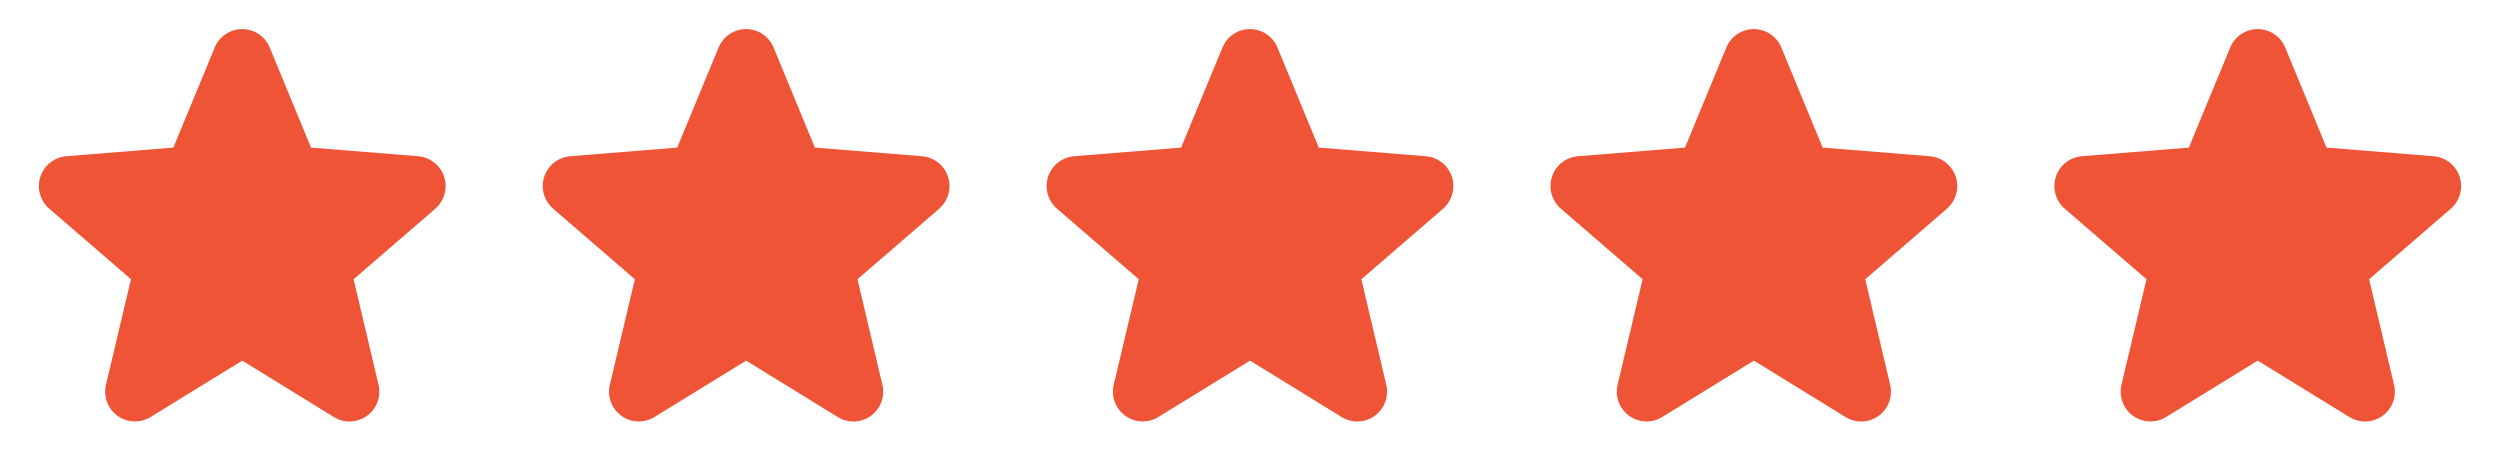 <svg width="129" height="24" viewBox="0 0 129 24" fill="none" xmlns="http://www.w3.org/2000/svg">
<path d="M22.465 10.767L18.246 14.408L19.531 19.852C19.602 20.147 19.584 20.457 19.479 20.742C19.374 21.027 19.186 21.275 18.941 21.454C18.695 21.633 18.401 21.734 18.098 21.747C17.794 21.759 17.494 21.681 17.234 21.522L12.5 18.608L7.763 21.522C7.504 21.68 7.203 21.757 6.9 21.744C6.597 21.732 6.304 21.63 6.059 21.451C5.814 21.273 5.627 21.025 5.522 20.741C5.417 20.456 5.398 20.147 5.469 19.852L6.759 14.408L2.54 10.767C2.311 10.569 2.145 10.307 2.063 10.015C1.981 9.723 1.987 9.414 2.081 9.125C2.174 8.837 2.35 8.582 2.587 8.393C2.824 8.204 3.112 8.089 3.414 8.062L8.945 7.616L11.079 2.453C11.194 2.171 11.391 1.93 11.643 1.761C11.896 1.592 12.194 1.501 12.498 1.501C12.802 1.501 13.099 1.592 13.352 1.761C13.604 1.93 13.801 2.171 13.917 2.453L16.049 7.616L21.581 8.062C21.883 8.088 22.172 8.202 22.41 8.391C22.648 8.58 22.825 8.835 22.918 9.124C23.012 9.412 23.018 9.723 22.937 10.015C22.855 10.308 22.689 10.57 22.459 10.768L22.465 10.767Z" fill="#EF5436"/>
<path d="M48.465 10.767L44.246 14.408L45.531 19.852C45.602 20.147 45.584 20.457 45.479 20.742C45.374 21.027 45.186 21.275 44.941 21.454C44.695 21.633 44.401 21.734 44.098 21.747C43.794 21.759 43.494 21.681 43.234 21.522L38.5 18.608L33.763 21.522C33.504 21.68 33.203 21.757 32.9 21.744C32.597 21.732 32.304 21.63 32.059 21.451C31.814 21.273 31.627 21.025 31.522 20.741C31.417 20.456 31.398 20.147 31.469 19.852L32.759 14.408L28.54 10.767C28.311 10.569 28.145 10.307 28.063 10.015C27.981 9.723 27.987 9.414 28.081 9.125C28.174 8.837 28.35 8.582 28.587 8.393C28.824 8.204 29.112 8.089 29.414 8.062L34.945 7.616L37.079 2.453C37.194 2.171 37.391 1.93 37.644 1.761C37.896 1.592 38.194 1.501 38.498 1.501C38.802 1.501 39.099 1.592 39.352 1.761C39.605 1.93 39.801 2.171 39.917 2.453L42.049 7.616L47.581 8.062C47.883 8.088 48.172 8.202 48.41 8.391C48.648 8.58 48.825 8.835 48.918 9.124C49.012 9.412 49.019 9.723 48.937 10.015C48.855 10.308 48.689 10.57 48.459 10.768L48.465 10.767Z" fill="#EF5436"/>
<path d="M74.465 10.767L70.246 14.408L71.531 19.852C71.602 20.147 71.584 20.457 71.479 20.742C71.374 21.027 71.186 21.275 70.941 21.454C70.695 21.633 70.401 21.734 70.098 21.747C69.794 21.759 69.494 21.681 69.234 21.522L64.5 18.608L59.763 21.522C59.504 21.68 59.203 21.757 58.9 21.744C58.597 21.732 58.304 21.63 58.059 21.451C57.814 21.273 57.627 21.025 57.522 20.741C57.417 20.456 57.398 20.147 57.469 19.852L58.759 14.408L54.54 10.767C54.311 10.569 54.145 10.307 54.063 10.015C53.981 9.723 53.987 9.414 54.081 9.125C54.174 8.837 54.35 8.582 54.587 8.393C54.824 8.204 55.112 8.089 55.414 8.062L60.945 7.616L63.079 2.453C63.194 2.171 63.391 1.93 63.644 1.761C63.896 1.592 64.194 1.501 64.498 1.501C64.802 1.501 65.099 1.592 65.352 1.761C65.605 1.93 65.801 2.171 65.917 2.453L68.049 7.616L73.581 8.062C73.883 8.088 74.172 8.202 74.41 8.391C74.647 8.58 74.825 8.835 74.918 9.124C75.012 9.412 75.019 9.723 74.937 10.015C74.855 10.308 74.689 10.57 74.459 10.768L74.465 10.767Z" fill="#EF5436"/>
<path d="M100.465 10.767L96.246 14.408L97.531 19.852C97.602 20.147 97.584 20.457 97.479 20.742C97.374 21.027 97.186 21.275 96.941 21.454C96.695 21.633 96.401 21.734 96.098 21.747C95.794 21.759 95.494 21.681 95.234 21.522L90.5 18.608L85.763 21.522C85.504 21.68 85.203 21.757 84.9 21.744C84.597 21.732 84.305 21.63 84.059 21.451C83.814 21.273 83.627 21.025 83.522 20.741C83.417 20.456 83.398 20.147 83.469 19.852L84.759 14.408L80.54 10.767C80.311 10.569 80.145 10.307 80.063 10.015C79.981 9.723 79.987 9.414 80.081 9.125C80.174 8.837 80.35 8.582 80.587 8.393C80.824 8.204 81.112 8.089 81.414 8.062L86.945 7.616L89.079 2.453C89.194 2.171 89.391 1.93 89.644 1.761C89.896 1.592 90.194 1.501 90.498 1.501C90.802 1.501 91.099 1.592 91.352 1.761C91.605 1.93 91.801 2.171 91.917 2.453L94.049 7.616L99.581 8.062C99.883 8.088 100.172 8.202 100.41 8.391C100.648 8.58 100.824 8.835 100.918 9.124C101.012 9.412 101.019 9.723 100.937 10.015C100.855 10.308 100.689 10.57 100.459 10.768L100.465 10.767Z" fill="#EF5436"/>
<path d="M126.465 10.767L122.246 14.408L123.531 19.852C123.602 20.147 123.584 20.457 123.479 20.742C123.374 21.027 123.186 21.275 122.941 21.454C122.695 21.633 122.402 21.734 122.098 21.747C121.794 21.759 121.494 21.681 121.234 21.522L116.5 18.608L111.763 21.522C111.504 21.68 111.203 21.757 110.9 21.744C110.597 21.732 110.304 21.63 110.059 21.451C109.814 21.273 109.627 21.025 109.522 20.741C109.417 20.456 109.398 20.147 109.469 19.852L110.759 14.408L106.54 10.767C106.311 10.569 106.145 10.307 106.063 10.015C105.981 9.723 105.987 9.414 106.081 9.125C106.174 8.837 106.35 8.582 106.587 8.393C106.824 8.204 107.112 8.089 107.414 8.062L112.945 7.616L115.079 2.453C115.194 2.171 115.391 1.93 115.643 1.761C115.896 1.592 116.193 1.501 116.498 1.501C116.802 1.501 117.099 1.592 117.352 1.761C117.604 1.93 117.801 2.171 117.917 2.453L120.049 7.616L125.581 8.062C125.883 8.088 126.172 8.202 126.41 8.391C126.648 8.58 126.824 8.835 126.918 9.124C127.012 9.412 127.019 9.723 126.937 10.015C126.855 10.308 126.689 10.57 126.459 10.768L126.465 10.767Z" fill="#EF5436"/>
</svg>
